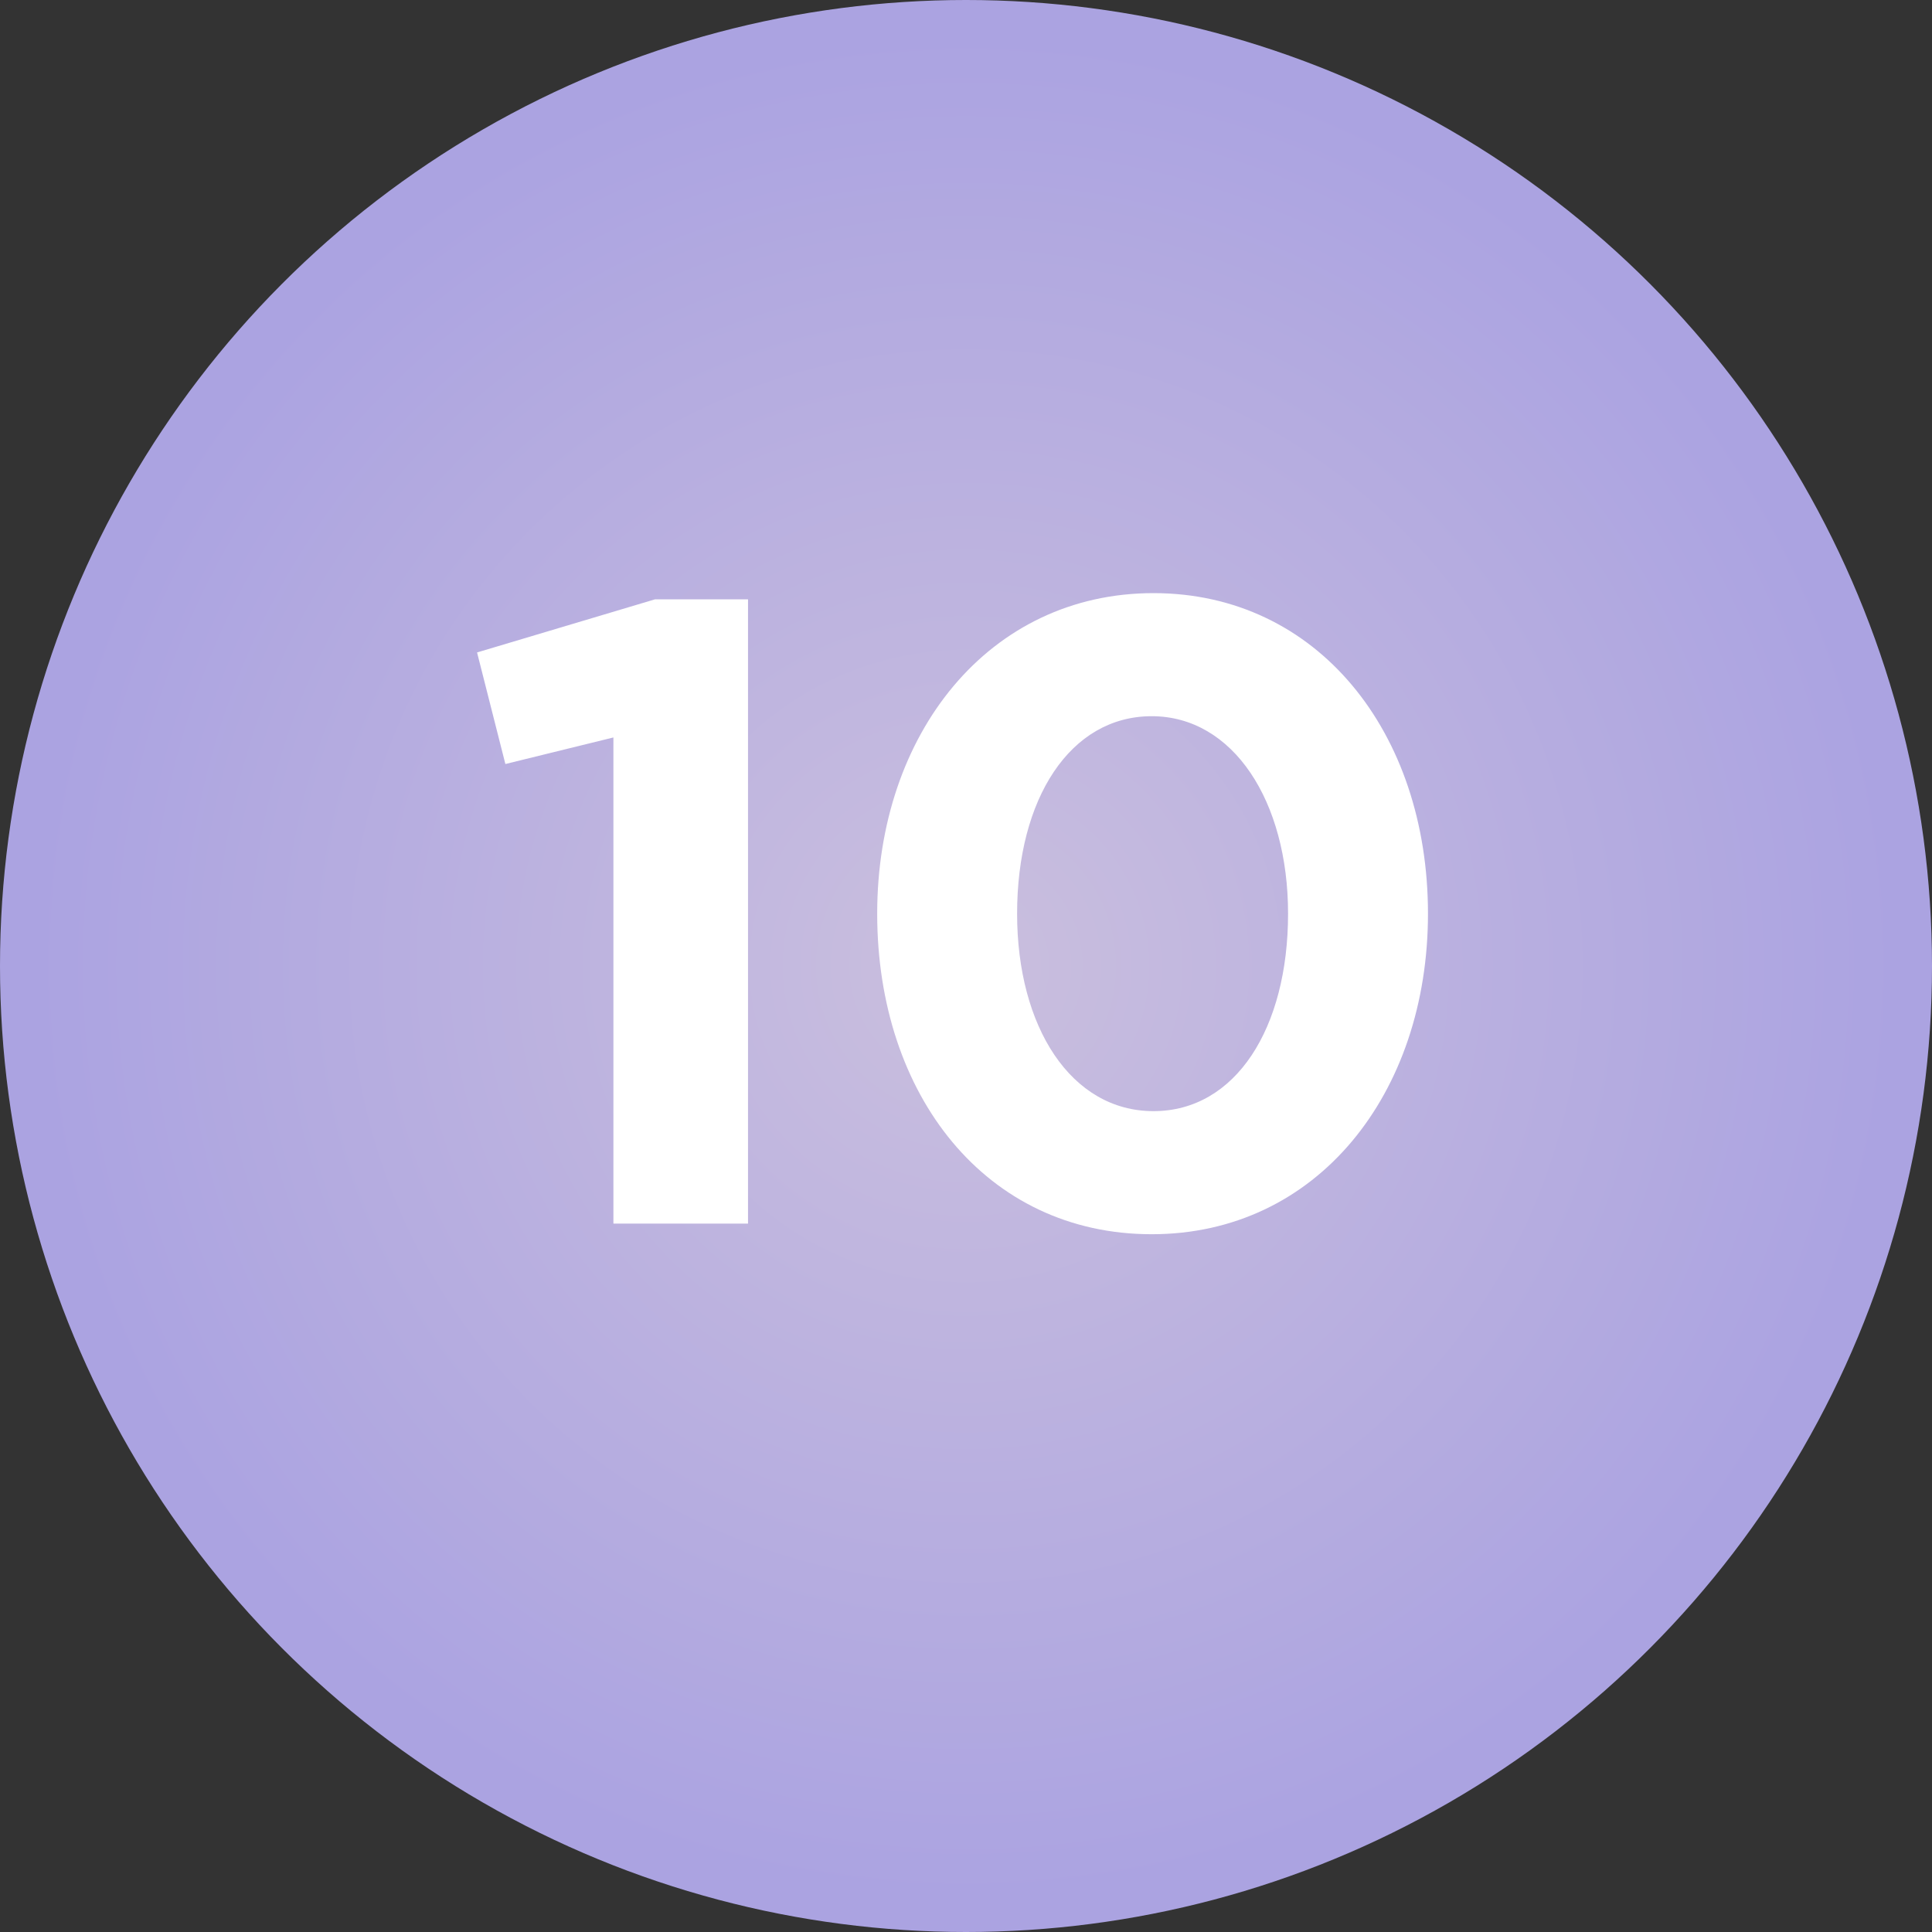 <?xml version="1.0" encoding="UTF-8"?> <svg xmlns="http://www.w3.org/2000/svg" width="120" height="120" viewBox="0 0 120 120" fill="none"><rect x="0" y="0" width="120" height="120" fill="#333333" stroke="none"/> <circle cx="60" cy="60" r="60" fill="url(#paint0_radial)"></circle> <path d="M38.1 76H46.461V37.225H40.685L29.631 40.525L31.39 47.455L38.1 45.805V76ZM71.534 76.66C81.819 76.66 88.694 67.915 88.694 56.75C88.694 45.475 81.819 36.84 71.644 36.84C61.414 36.84 54.484 45.585 54.484 56.75C54.484 68.025 61.249 76.66 71.534 76.66ZM71.644 69.015C66.529 69.015 63.174 63.79 63.174 56.75C63.174 49.6 66.474 44.485 71.534 44.485C76.594 44.485 80.004 49.765 80.004 56.75C80.004 63.845 76.759 69.015 71.644 69.015Z" fill="white"></path> <defs> <radialGradient id="paint0_radial" cx="0" cy="0" r="1" gradientUnits="userSpaceOnUse" gradientTransform="translate(60 60) rotate(90) scale(60)"> <stop stop-color="#CABFDE"></stop> <stop offset="0.958" stop-color="#ABA3E1"></stop> </radialGradient> </defs> </svg> 
